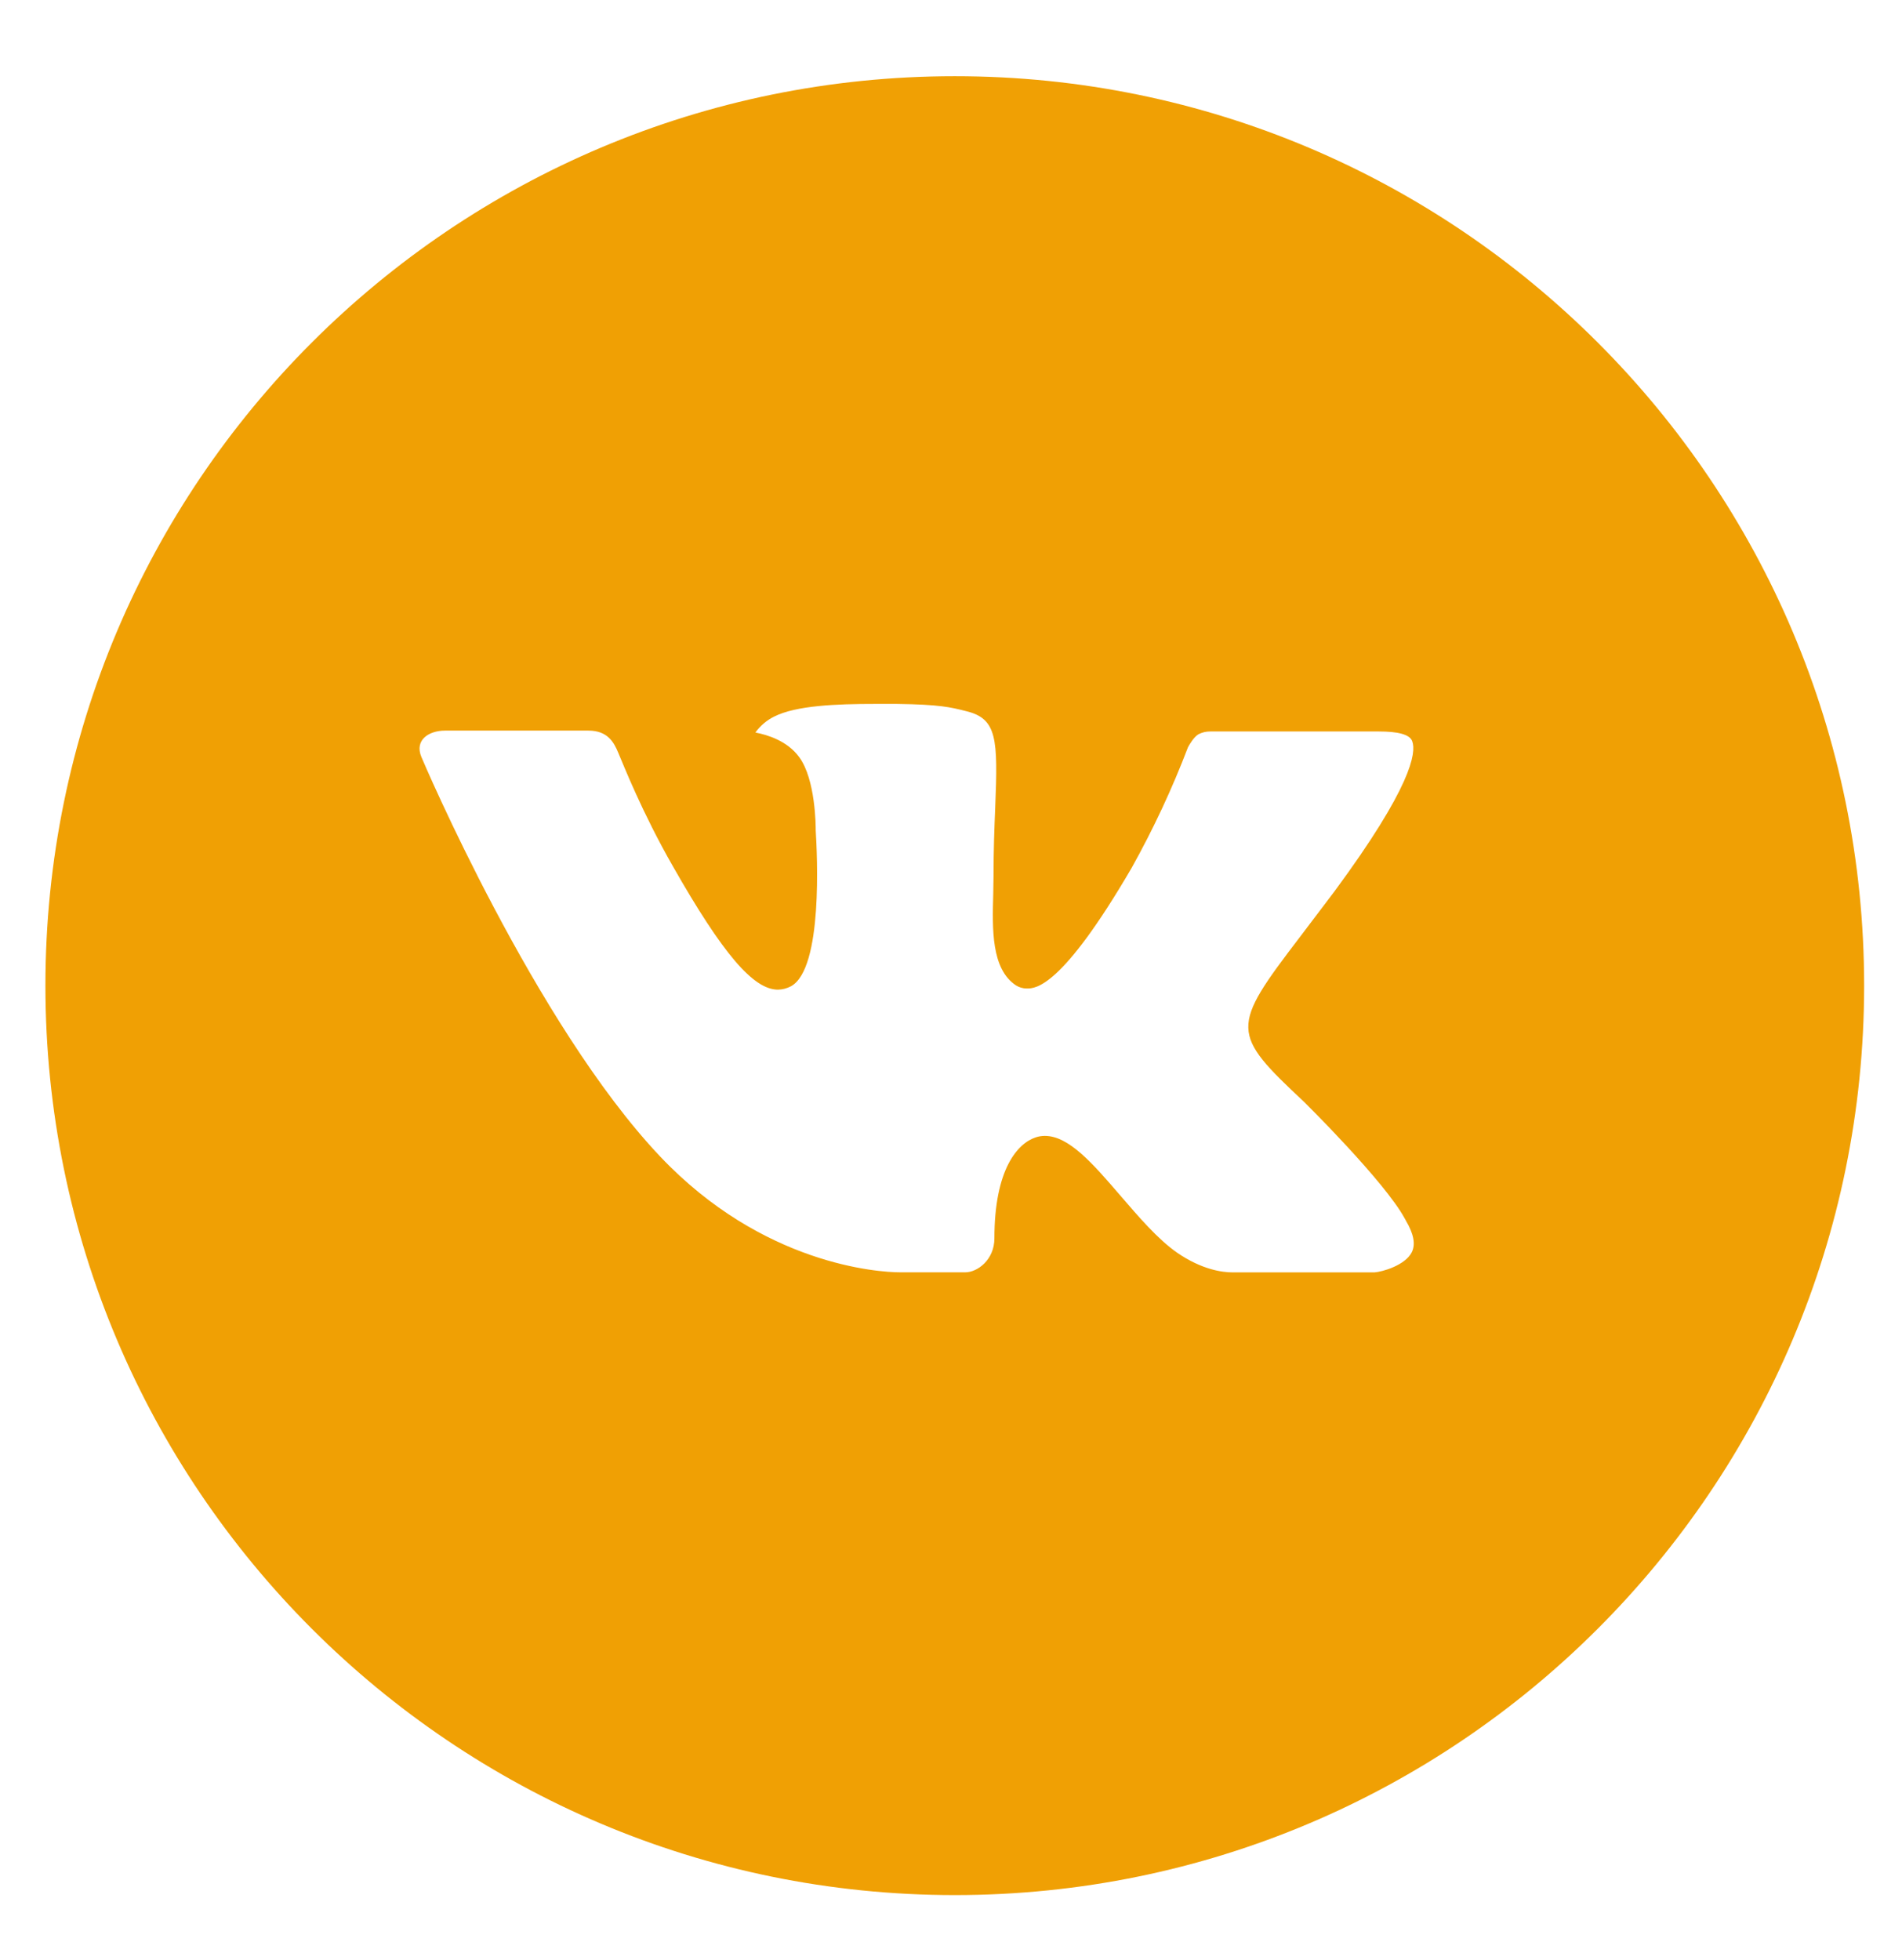 <svg width="33" height="34" viewBox="0 0 33 34" fill="none" xmlns="http://www.w3.org/2000/svg">
<g clip-path="url(#clip0_1_22)">
<path d="M16.566 1.322C7.852 1.322 0.788 8.386 0.788 17.099C0.788 25.813 7.852 32.877 16.566 32.877C25.279 32.877 32.343 25.813 32.343 17.099C32.343 8.386 25.279 1.322 16.566 1.322ZM22.633 19.123C22.633 19.123 24.028 20.5 24.372 21.139C24.382 21.152 24.387 21.165 24.39 21.172C24.53 21.407 24.563 21.589 24.494 21.726C24.378 21.953 23.984 22.064 23.849 22.074H21.384C21.213 22.074 20.855 22.03 20.421 21.731C20.087 21.497 19.759 21.114 19.438 20.741C18.96 20.186 18.546 19.706 18.128 19.706C18.075 19.706 18.023 19.714 17.972 19.731C17.657 19.833 17.253 20.283 17.253 21.483C17.253 21.857 16.957 22.073 16.748 22.073H15.619C15.234 22.073 13.231 21.938 11.456 20.066C9.283 17.773 7.328 13.175 7.311 13.132C7.188 12.835 7.443 12.675 7.721 12.675H10.21C10.542 12.675 10.651 12.877 10.726 13.057C10.815 13.265 11.14 14.095 11.675 15.029C12.541 16.551 13.072 17.169 13.497 17.169C13.577 17.168 13.655 17.147 13.726 17.109C14.281 16.8 14.178 14.82 14.153 14.409C14.153 14.332 14.151 13.523 13.867 13.136C13.663 12.854 13.316 12.748 13.106 12.708C13.191 12.591 13.303 12.495 13.433 12.431C13.814 12.24 14.501 12.212 15.183 12.212H15.563C16.303 12.222 16.493 12.269 16.761 12.337C17.303 12.467 17.315 12.817 17.267 14.015C17.253 14.355 17.238 14.739 17.238 15.193C17.238 15.292 17.233 15.397 17.233 15.509C17.216 16.118 17.197 16.81 17.627 17.095C17.683 17.13 17.748 17.149 17.815 17.149C17.964 17.149 18.414 17.149 19.634 15.057C20.01 14.383 20.337 13.684 20.612 12.963C20.636 12.92 20.709 12.789 20.794 12.738C20.857 12.706 20.927 12.689 20.998 12.69H23.925C24.244 12.69 24.462 12.738 24.503 12.861C24.576 13.057 24.49 13.653 23.154 15.463L22.558 16.25C21.346 17.837 21.346 17.918 22.633 19.123Z" fill="#F0A004"/>
</g>
<defs>
<clipPath id="clip0_1_22">
<rect width="32.869" height="32.869" fill="white" transform="translate(0.131 0.665)"/>
</clipPath>
</defs>
</svg>
